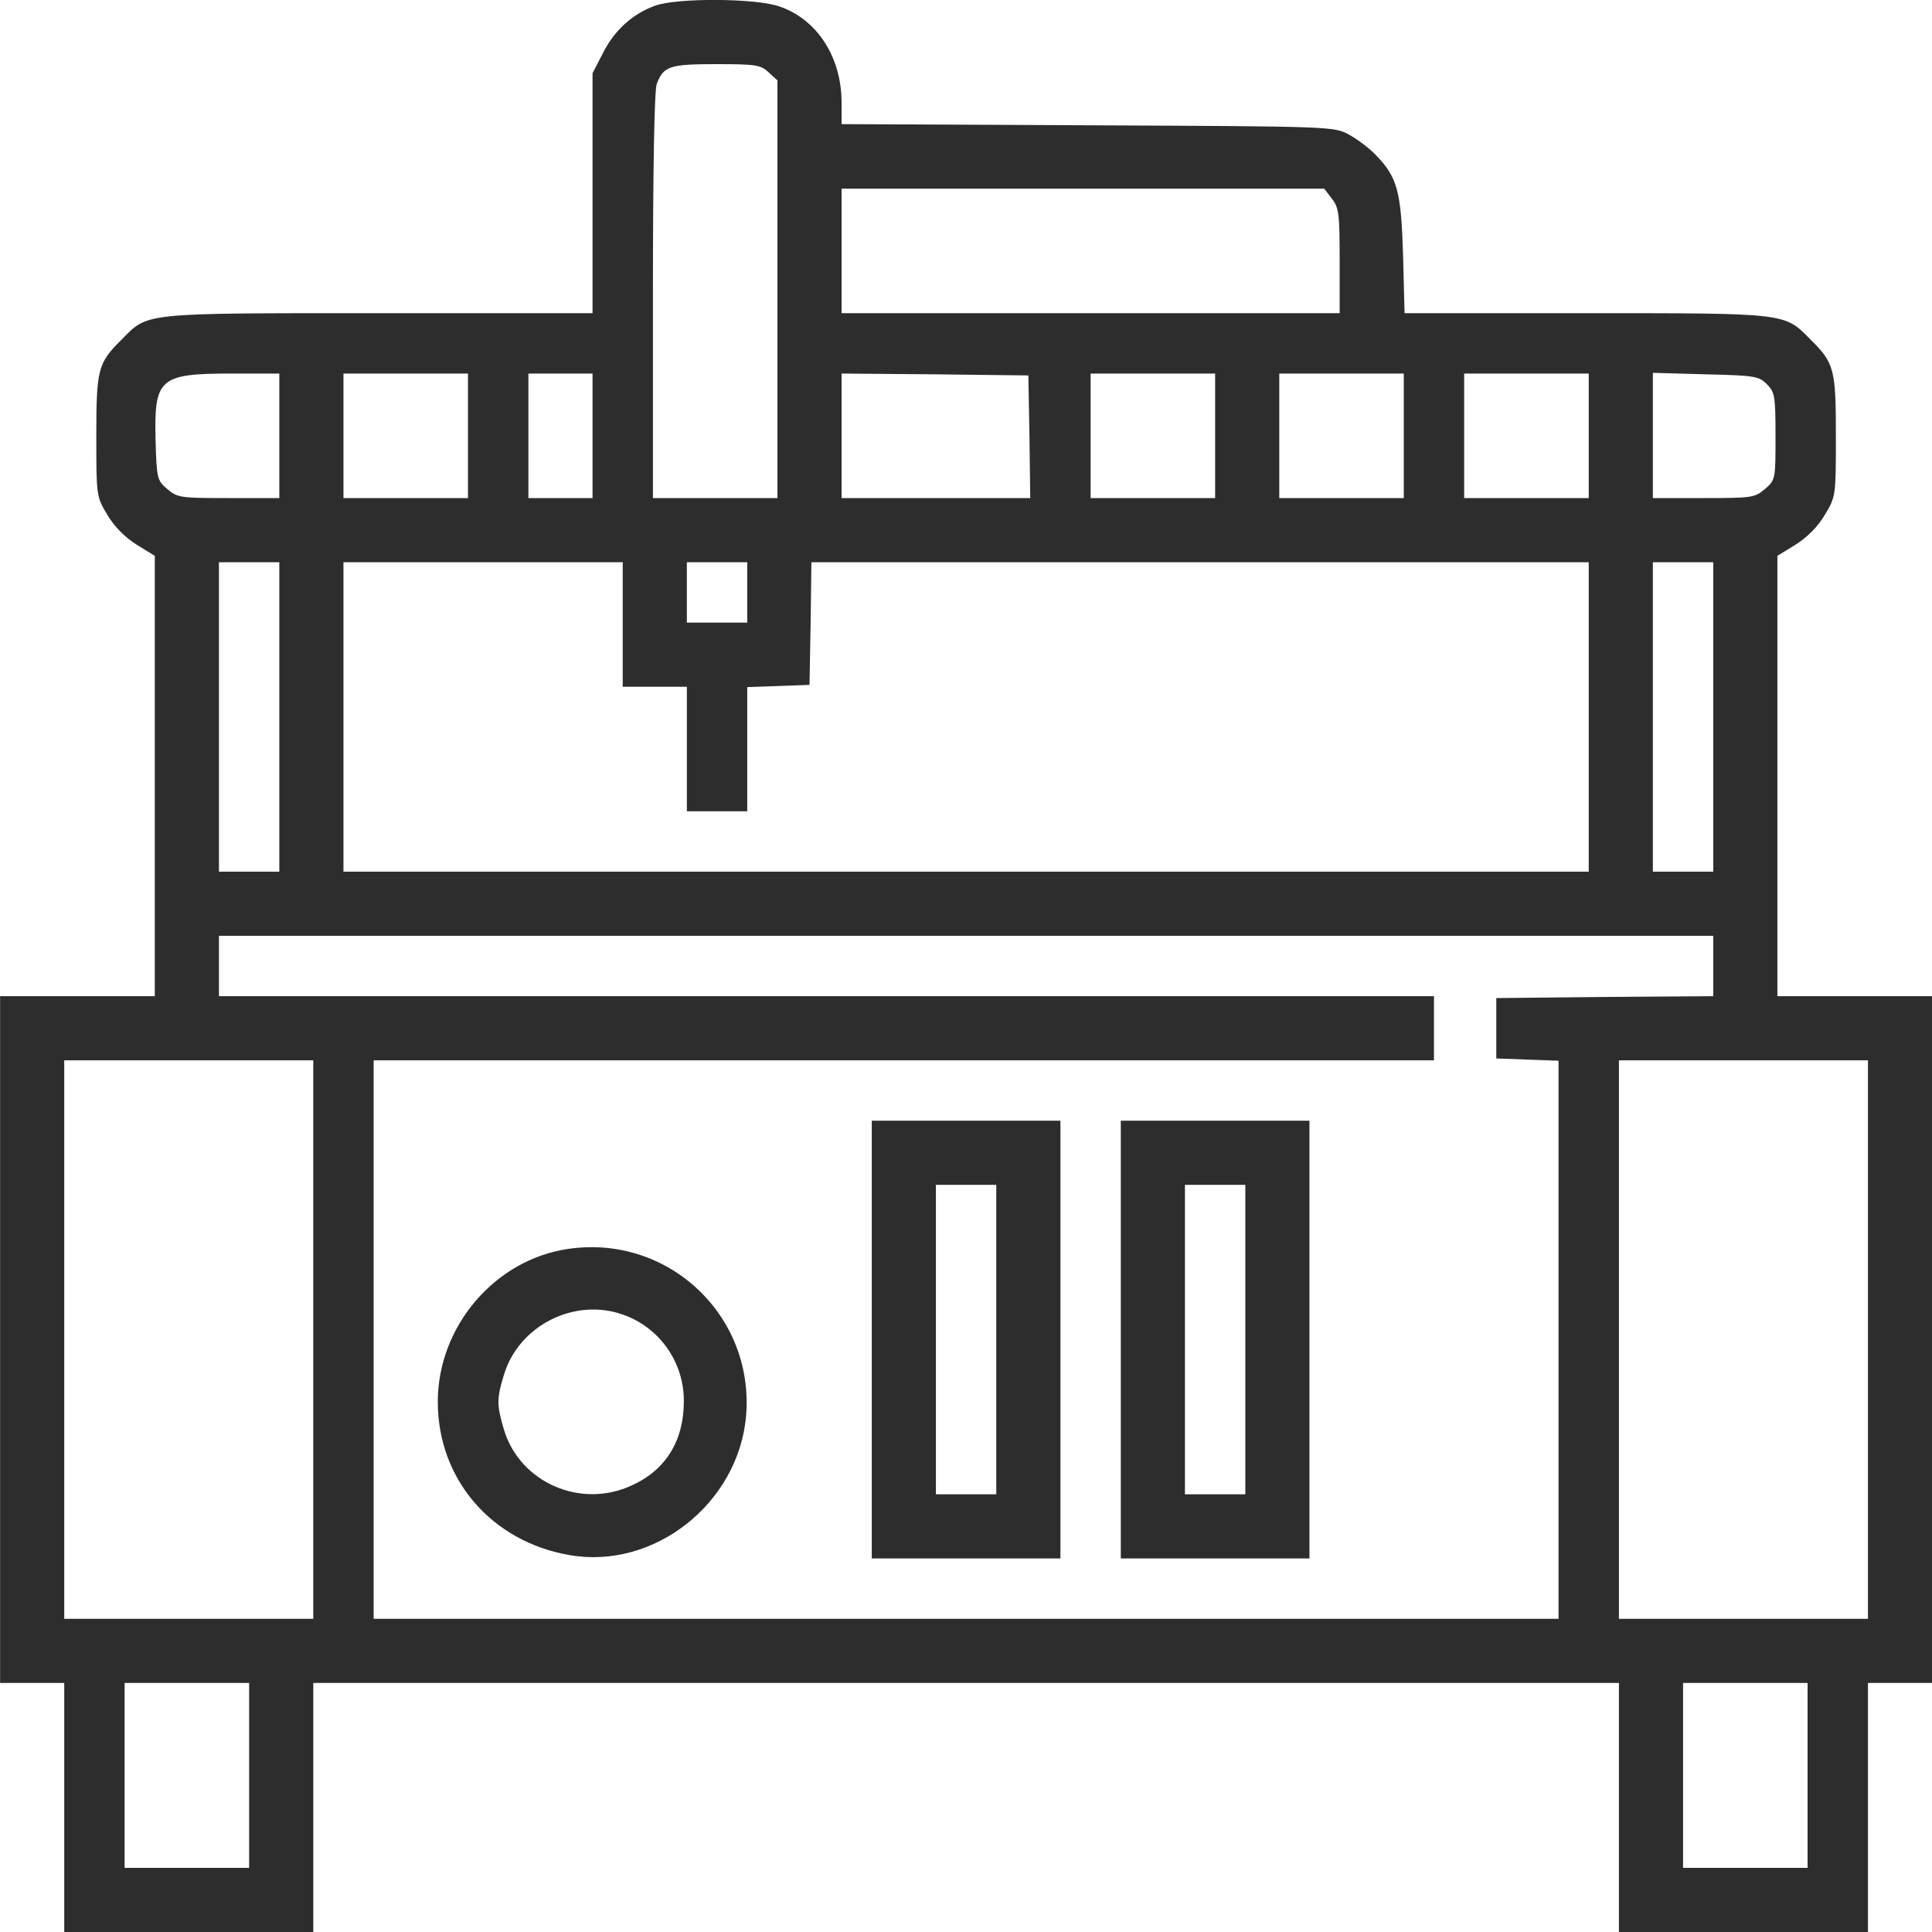 <svg width="40" height="40" viewBox="0 0 40 40" fill="none" xmlns="http://www.w3.org/2000/svg">
<g clip-path="url(#clip0_1064_56841)">
<path d="M13.565 0.117C13.104 0.281 12.721 0.625 12.486 1.094L12.268 1.516V4V6.484H7.838C2.9 6.484 3.072 6.469 2.518 7.031C2.025 7.516 1.994 7.648 1.994 9.023C1.994 10.258 1.994 10.281 2.221 10.656C2.361 10.898 2.58 11.117 2.822 11.273L3.205 11.508V16.062V20.625H1.604H0.002V27.734V34.844H0.666H1.33V37.422V40H3.908H6.486V37.422V34.844H20.002H33.518V37.422V40H36.096H38.674V37.422V34.844H39.338H40.002V27.734V20.625H38.4H36.799V16.062V11.508L37.182 11.273C37.424 11.117 37.643 10.898 37.783 10.656C38.01 10.281 38.01 10.258 38.01 9.023C38.01 7.648 37.978 7.516 37.486 7.031C36.94 6.477 37.025 6.484 32.846 6.484H29.08L29.049 5.289C29.01 3.969 28.932 3.672 28.494 3.219C28.354 3.07 28.104 2.883 27.932 2.789C27.619 2.617 27.58 2.617 22.525 2.594L17.424 2.57V2.125C17.424 1.18 16.916 0.398 16.135 0.133C15.65 -0.039 14.018 -0.047 13.565 0.117ZM15.916 1.5L16.096 1.664V5.992V10.312H14.807H13.518V6.141C13.518 3.43 13.549 1.883 13.596 1.742C13.736 1.367 13.861 1.328 14.838 1.328C15.65 1.328 15.752 1.344 15.916 1.5ZM27.572 4.109C27.721 4.297 27.736 4.422 27.736 5.398V6.484H22.58H17.424V5.195V3.906H22.416H27.416L27.572 4.109ZM5.783 9.023V10.312H4.736C3.736 10.312 3.674 10.305 3.463 10.125C3.252 9.945 3.244 9.906 3.221 9.125C3.189 7.836 3.291 7.734 4.791 7.734H5.783V9.023ZM9.689 9.023V10.312H8.4H7.111V9.023V7.734H8.4H9.689V9.023ZM12.268 9.023V10.312H11.604H10.94V9.023V7.734H11.604H12.268V9.023ZM21.314 9.039L21.33 10.312H19.377H17.424V9.023V7.734L19.361 7.75L21.291 7.773L21.314 9.039ZM25.158 9.023V10.312H23.869H22.58V9.023V7.734H23.869H25.158V9.023ZM29.064 9.023V10.312H27.775H26.486V9.023V7.734H27.775H29.064V9.023ZM32.893 9.023V10.312H31.604H30.314V9.023V7.734H31.604H32.893V9.023ZM36.58 7.953C36.744 8.117 36.76 8.195 36.76 9.031C36.76 9.922 36.76 9.937 36.541 10.125C36.33 10.305 36.268 10.312 35.268 10.312H34.221V9.016V7.719L35.315 7.75C36.33 7.773 36.416 7.789 36.58 7.953ZM5.783 14.844V18.047H5.158H4.533V14.844V11.641H5.158H5.783V14.844ZM12.893 12.93V14.219H13.557H14.221V15.508V16.797H14.846H15.471V15.508V14.226L16.119 14.203L16.76 14.18L16.783 12.906L16.799 11.641H24.846H32.893V14.844V18.047H20.002H7.111V14.844V11.641H10.002H12.893V12.93ZM15.471 12.266V12.891H14.846H14.221V12.266V11.641H14.846H15.471V12.266ZM35.471 14.844V18.047H34.846H34.221V14.844V11.641H34.846H35.471V14.844ZM35.471 20V20.625L33.228 20.641L30.979 20.664V21.289V21.914L31.627 21.938L32.268 21.961V27.734V33.516H20.002H7.736V27.734V21.953H18.713H29.689V21.289V20.625H17.111H4.533V20V19.375H20.002H35.471V20ZM6.486 27.734V33.516H3.908H1.33V27.734V21.953H3.908H6.486V27.734ZM38.674 27.734V33.516H36.096H33.518V27.734V21.953H36.096H38.674V27.734ZM5.158 36.758V38.672H3.869H2.58V36.758V34.844H3.869H5.158V36.758ZM37.424 36.758V38.672H36.135H34.846V36.758V34.844H36.135H37.424V36.758Z" fill="#2D2D2D"/>
<path d="M18.049 27.734V32.266H20.002H21.955V27.734V23.203H20.002H18.049V27.734ZM20.627 27.734V30.938H20.002H19.377V27.734V24.531H20.002H20.627V27.734Z" fill="#2D2D2D"/>
<path d="M23.205 27.734V32.266H25.158H27.111V27.734V23.203H25.158H23.205V27.734ZM25.783 27.734V30.938H25.158H24.533V27.734V24.531H25.158H25.783V27.734Z" fill="#2D2D2D"/>
<path d="M11.752 25.859C10.236 26.086 9.064 27.469 9.064 29.023C9.064 30.625 10.174 31.914 11.783 32.195C13.541 32.508 15.291 31.125 15.447 29.312C15.619 27.227 13.822 25.547 11.752 25.859ZM12.9 27.219C13.658 27.484 14.166 28.211 14.158 29.016C14.158 29.82 13.791 30.43 13.088 30.75C12.025 31.25 10.76 30.695 10.432 29.594C10.283 29.094 10.283 28.953 10.432 28.469C10.736 27.445 11.893 26.859 12.9 27.219Z" fill="#2D2D2D"/>
</g>
<defs>
<clipPath id="clip0_1064_56841">
<rect width="40" height="40" fill="white"/>
</clipPath>
</defs>
</svg>
